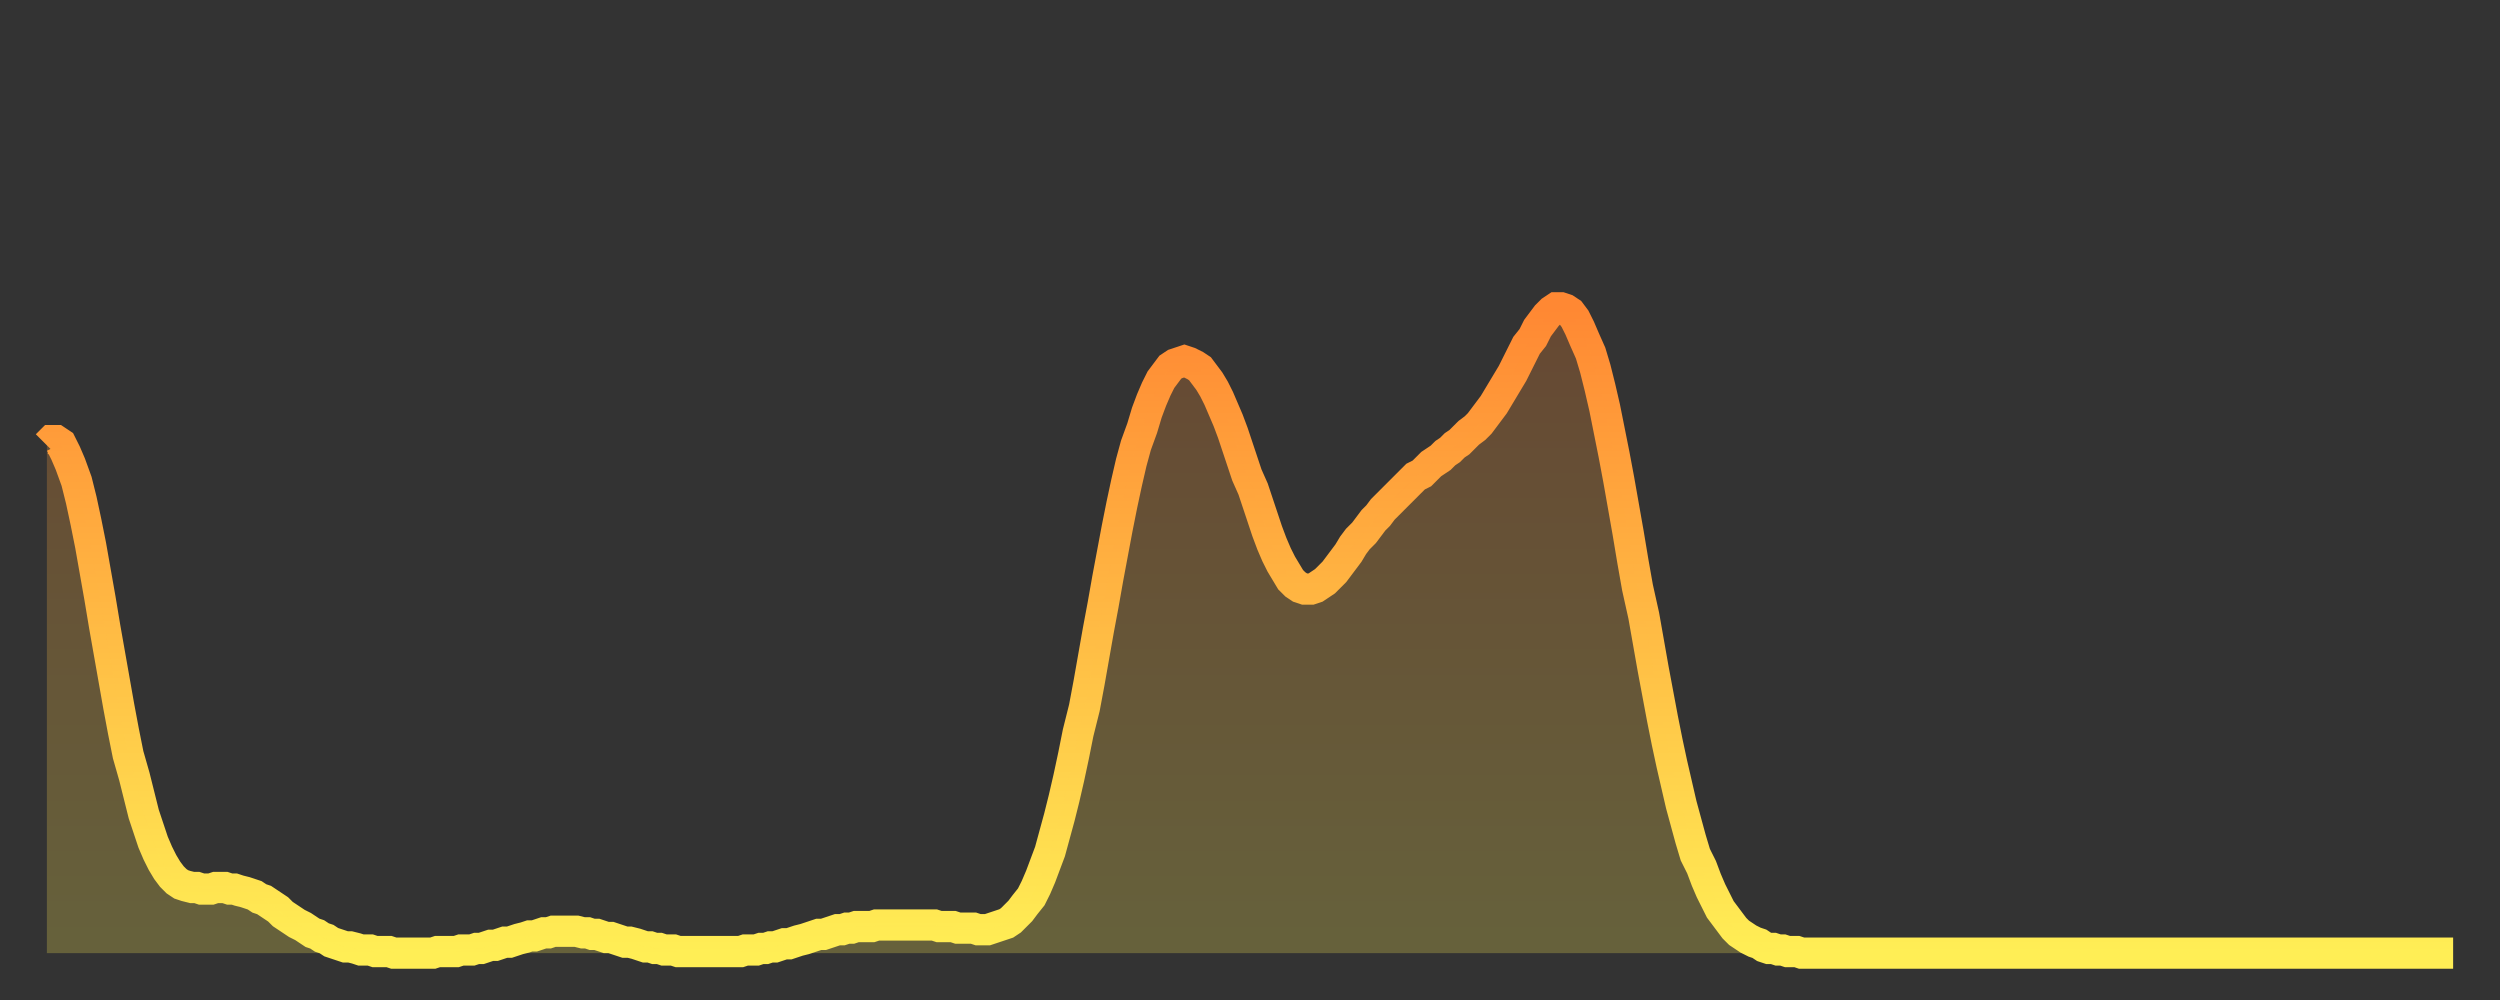 <?xml version="1.0" encoding="utf-8" ?>
<svg baseProfile="full" height="64" version="1.1" width="160" xmlns="http://www.w3.org/2000/svg" xmlns:ev="http://www.w3.org/2001/xml-events" xmlns:xlink="http://www.w3.org/1999/xlink"><rect width="100%" height="100%" fill="#333333" stroke="none"/><defs><linearGradient id="id320956" x1="0" x2="0" y1="0" y2="1"><stop offset="0%" stop-color="#ff8833" /><stop offset="50%" stop-color="#ffbb44" /><stop offset="100%" stop-color="#ffee55" /></linearGradient></defs><g transform="translate(3,3)"><g><path d="M 0.0 25.5 0.3 25.2 0.6 25.2 0.9 25.4 1.2 26.0 1.5 26.7 1.9 27.8 2.2 29.0 2.5 30.4 2.8 31.9 3.1 33.6 3.4 35.3 3.7 37.1 4.0 38.8 4.3 40.5 4.6 42.2 4.9 43.8 5.2 45.3 5.6 46.7 5.9 47.9 6.2 49.1 6.5 50.0 6.8 50.9 7.1 51.6 7.4 52.2 7.7 52.7 8.0 53.1 8.3 53.4 8.6 53.6 8.9 53.7 9.3 53.8 9.6 53.8 9.9 53.9 10.2 53.9 10.5 53.9 10.8 53.8 11.1 53.8 11.4 53.8 11.7 53.9 12.0 53.9 12.3 54.0 12.7 54.1 13.0 54.2 13.3 54.3 13.6 54.5 13.9 54.6 14.2 54.8 14.5 55.0 14.8 55.2 15.1 55.5 15.4 55.7 15.7 55.9 16.0 56.1 16.4 56.3 16.7 56.5 17.0 56.7 17.3 56.8 17.6 57.0 17.9 57.1 18.2 57.3 18.5 57.4 18.8 57.5 19.1 57.6 19.4 57.6 19.8 57.7 20.1 57.8 20.4 57.8 20.7 57.8 21.0 57.9 21.3 57.9 21.6 57.9 21.9 57.9 22.2 58.0 22.5 58.0 22.8 58.0 23.1 58.0 23.5 58.0 23.8 58.0 24.1 58.0 24.4 58.0 24.7 58.0 25.0 57.9 25.3 57.9 25.6 57.9 25.9 57.9 26.2 57.9 26.5 57.8 26.8 57.8 27.2 57.8 27.5 57.7 27.8 57.7 28.1 57.6 28.4 57.5 28.7 57.5 29.0 57.4 29.3 57.3 29.6 57.3 29.9 57.2 30.2 57.1 30.6 57.0 30.9 56.9 31.2 56.9 31.5 56.8 31.8 56.7 32.1 56.7 32.4 56.6 32.7 56.6 33.0 56.6 33.3 56.6 33.6 56.6 33.9 56.6 34.3 56.7 34.6 56.7 34.9 56.8 35.2 56.8 35.5 56.9 35.8 57.0 36.1 57.0 36.4 57.1 36.7 57.2 37.0 57.3 37.3 57.3 37.7 57.4 38.0 57.5 38.3 57.6 38.6 57.6 38.9 57.7 39.2 57.7 39.5 57.8 39.8 57.8 40.1 57.8 40.4 57.9 40.7 57.9 41.0 57.9 41.4 57.9 41.7 57.9 42.0 57.9 42.3 57.9 42.6 57.9 42.9 57.9 43.2 57.9 43.5 57.9 43.8 57.9 44.1 57.9 44.4 57.9 44.7 57.8 45.1 57.8 45.4 57.8 45.7 57.7 46.0 57.7 46.3 57.6 46.6 57.6 46.9 57.5 47.2 57.4 47.5 57.4 47.8 57.3 48.1 57.2 48.5 57.1 48.8 57.0 49.1 56.9 49.4 56.8 49.7 56.8 50.0 56.7 50.3 56.6 50.6 56.5 50.9 56.5 51.2 56.4 51.5 56.4 51.8 56.3 52.2 56.3 52.5 56.3 52.8 56.3 53.1 56.2 53.4 56.2 53.7 56.2 54.0 56.2 54.3 56.2 54.6 56.2 54.9 56.2 55.2 56.2 55.6 56.2 55.9 56.2 56.2 56.2 56.5 56.2 56.8 56.2 57.1 56.3 57.4 56.3 57.7 56.3 58.0 56.3 58.3 56.4 58.6 56.4 58.9 56.4 59.3 56.4 59.6 56.5 59.9 56.5 60.2 56.5 60.5 56.4 60.8 56.3 61.1 56.2 61.4 56.1 61.7 55.9 62.0 55.6 62.3 55.3 62.6 54.9 63.0 54.4 63.3 53.8 63.6 53.1 63.9 52.3 64.2 51.5 64.5 50.4 64.8 49.3 65.1 48.1 65.4 46.8 65.7 45.4 66.0 43.9 66.4 42.3 66.7 40.7 67.0 39.0 67.3 37.3 67.6 35.7 67.9 34.0 68.2 32.4 68.5 30.8 68.8 29.3 69.1 27.9 69.4 26.6 69.7 25.5 70.1 24.4 70.4 23.4 70.7 22.6 71.0 21.9 71.3 21.3 71.6 20.9 71.9 20.5 72.2 20.3 72.5 20.2 72.8 20.1 73.1 20.2 73.5 20.4 73.8 20.6 74.1 21.0 74.4 21.4 74.7 21.9 75.0 22.5 75.3 23.2 75.6 23.9 75.9 24.7 76.2 25.6 76.5 26.5 76.8 27.4 77.2 28.3 77.5 29.2 77.8 30.1 78.1 31.0 78.4 31.8 78.7 32.5 79.0 33.1 79.3 33.6 79.6 34.1 79.9 34.4 80.2 34.6 80.5 34.7 80.9 34.7 81.2 34.6 81.5 34.4 81.8 34.2 82.1 33.9 82.4 33.6 82.7 33.2 83.0 32.8 83.3 32.4 83.6 31.9 83.9 31.5 84.3 31.1 84.6 30.7 84.9 30.3 85.2 30.0 85.5 29.6 85.8 29.3 86.1 29.0 86.4 28.7 86.7 28.4 87.0 28.1 87.3 27.8 87.6 27.5 88.0 27.3 88.3 27.0 88.6 26.7 88.9 26.5 89.2 26.3 89.5 26.0 89.8 25.8 90.1 25.5 90.4 25.3 90.7 25.0 91.0 24.7 91.4 24.4 91.7 24.1 92.0 23.7 92.3 23.3 92.6 22.9 92.9 22.4 93.2 21.9 93.5 21.4 93.8 20.9 94.1 20.3 94.4 19.7 94.7 19.1 95.1 18.6 95.4 18.0 95.7 17.6 96.0 17.2 96.3 16.9 96.6 16.7 96.9 16.7 97.2 16.8 97.5 17.0 97.8 17.4 98.1 18.0 98.4 18.7 98.8 19.6 99.1 20.6 99.4 21.8 99.7 23.1 100.0 24.6 100.3 26.1 100.6 27.7 100.9 29.4 101.2 31.1 101.5 32.9 101.8 34.6 102.2 36.4 102.5 38.1 102.8 39.8 103.1 41.4 103.4 43.0 103.7 44.5 104.0 45.9 104.3 47.2 104.6 48.5 104.9 49.6 105.2 50.7 105.5 51.7 105.9 52.5 106.2 53.3 106.5 54.0 106.8 54.6 107.1 55.2 107.4 55.6 107.7 56.0 108.0 56.4 108.3 56.7 108.6 56.9 108.9 57.1 109.3 57.3 109.6 57.4 109.9 57.6 110.2 57.7 110.5 57.7 110.8 57.8 111.1 57.8 111.4 57.9 111.7 57.9 112.0 57.9 112.3 58.0 112.6 58.0 113.0 58.0 113.3 58.0 113.6 58.0 113.9 58.0 114.2 58.0 114.5 58.0 114.8 58.0 115.1 58.0 115.4 58.0 115.7 58.0 116.0 58.0 116.3 58.0 116.7 58.0 117.0 58.0 117.3 58.0 117.6 58.0 117.9 58.0 118.2 58.0 118.5 58.0 118.8 58.0 119.1 58.0 119.4 58.0 119.7 58.0 120.1 58.0 120.4 58.0 120.7 58.0 121.0 58.0 121.3 58.0 121.6 58.0 121.9 58.0 122.2 58.0 122.5 58.0 122.8 58.0 123.1 58.0 123.4 58.0 123.8 58.0 124.1 58.0 124.4 58.0 124.7 58.0 125.0 58.0 125.3 58.0 125.6 58.0 125.9 58.0 126.2 58.0 126.5 58.0 126.8 58.0 127.2 58.0 127.5 58.0 127.8 58.0 128.1 58.0 128.4 58.0 128.7 58.0 129.0 58.0 129.3 58.0 129.6 58.0 129.9 58.0 130.2 58.0 130.5 58.0 130.9 58.0 131.2 58.0 131.5 58.0 131.8 58.0 132.1 58.0 132.4 58.0 132.7 58.0 133.0 58.0 133.3 58.0 133.6 58.0 133.9 58.0 134.2 58.0 134.6 58.0 134.9 58.0 135.2 58.0 135.5 58.0 135.8 58.0 136.1 58.0 136.4 58.0 136.7 58.0 137.0 58.0 137.3 58.0 137.6 58.0 138.0 58.0 138.3 58.0 138.6 58.0 138.9 58.0 139.2 58.0 139.5 58.0 139.8 58.0 140.1 58.0 140.4 58.0 140.7 58.0 141.0 58.0 141.3 58.0 141.7 58.0 142.0 58.0 142.3 58.0 142.6 58.0 142.9 58.0 143.2 58.0 143.5 58.0 143.8 58.0 144.1 58.0 144.4 58.0 144.7 58.0 145.1 58.0 145.4 58.0 145.7 58.0 146.0 58.0 146.3 58.0 146.6 58.0 146.9 58.0 147.2 58.0 147.5 58.0 147.8 58.0 148.1 58.0 148.4 58.0 148.8 58.0 149.1 58.0 149.4 58.0 149.7 58.0 150.0 58.0 150.3 58.0 150.6 58.0 150.9 58.0 151.2 58.0 151.5 58.0 151.8 58.0 152.1 58.0 152.5 58.0 152.8 58.0 153.1 58.0 153.4 58.0 153.7 58.0 154.0 58.0" fill="none" id="graph-curve" opacity="1" stroke="url(#id320956)" stroke-width="2" /><path d="M 0 58 L 0.0 25.5 0.3 25.2 0.6 25.2 0.9 25.4 1.2 26.0 1.5 26.7 1.9 27.8 2.2 29.0 2.5 30.4 2.8 31.9 3.1 33.6 3.4 35.3 3.7 37.1 4.0 38.8 4.3 40.5 4.6 42.2 4.9 43.8 5.2 45.3 5.6 46.7 5.9 47.9 6.2 49.1 6.5 50.0 6.8 50.9 7.1 51.6 7.4 52.2 7.7 52.7 8.0 53.1 8.3 53.4 8.6 53.6 8.9 53.7 9.3 53.8 9.6 53.8 9.9 53.9 10.2 53.9 10.5 53.9 10.8 53.8 11.1 53.8 11.4 53.8 11.7 53.9 12.0 53.9 12.3 54.0 12.7 54.1 13.0 54.2 13.3 54.3 13.6 54.5 13.9 54.6 14.2 54.8 14.5 55.0 14.8 55.2 15.1 55.5 15.4 55.7 15.7 55.9 16.0 56.1 16.4 56.3 16.7 56.5 17.0 56.7 17.3 56.8 17.6 57.0 17.9 57.1 18.2 57.3 18.5 57.4 18.8 57.5 19.1 57.6 19.4 57.6 19.8 57.7 20.1 57.8 20.4 57.8 20.7 57.8 21.0 57.9 21.3 57.9 21.6 57.9 21.9 57.9 22.2 58.0 22.5 58.0 22.8 58.0 23.1 58.0 23.5 58.0 23.8 58.0 24.1 58.0 24.4 58.0 24.7 58.0 25.0 57.9 25.3 57.9 25.6 57.9 25.9 57.9 26.2 57.9 26.5 57.8 26.8 57.8 27.2 57.8 27.5 57.7 27.8 57.7 28.1 57.6 28.4 57.5 28.7 57.5 29.0 57.4 29.3 57.3 29.6 57.3 29.9 57.2 30.2 57.1 30.6 57.0 30.9 56.9 31.2 56.9 31.5 56.8 31.8 56.7 32.1 56.7 32.4 56.6 32.7 56.6 33.0 56.6 33.3 56.6 33.6 56.6 33.9 56.6 34.3 56.7 34.6 56.7 34.9 56.8 35.2 56.8 35.5 56.9 35.8 57.0 36.1 57.0 36.4 57.1 36.7 57.2 37.0 57.3 37.3 57.3 37.7 57.4 38.0 57.5 38.3 57.6 38.6 57.6 38.9 57.7 39.2 57.7 39.5 57.8 39.8 57.8 40.1 57.8 40.4 57.9 40.7 57.9 41.0 57.9 41.4 57.9 41.7 57.9 42.0 57.9 42.3 57.9 42.6 57.9 42.9 57.9 43.2 57.9 43.5 57.9 43.8 57.9 44.1 57.9 44.4 57.9 44.7 57.8 45.1 57.8 45.4 57.8 45.7 57.7 46.0 57.7 46.3 57.6 46.6 57.6 46.9 57.5 47.2 57.4 47.5 57.4 47.8 57.3 48.1 57.2 48.5 57.1 48.8 57.0 49.1 56.9 49.4 56.8 49.7 56.8 50.0 56.7 50.3 56.6 50.6 56.5 50.9 56.5 51.2 56.4 51.5 56.4 51.8 56.3 52.2 56.3 52.5 56.3 52.8 56.3 53.1 56.2 53.4 56.2 53.7 56.2 54.0 56.2 54.3 56.2 54.6 56.2 54.9 56.2 55.2 56.2 55.6 56.2 55.9 56.2 56.2 56.2 56.5 56.2 56.8 56.2 57.1 56.3 57.4 56.3 57.7 56.3 58.0 56.3 58.3 56.4 58.6 56.4 58.9 56.4 59.3 56.4 59.6 56.5 59.9 56.5 60.2 56.5 60.5 56.4 60.8 56.3 61.1 56.2 61.4 56.1 61.7 55.9 62.0 55.6 62.3 55.3 62.6 54.9 63.0 54.4 63.3 53.8 63.6 53.1 63.9 52.3 64.2 51.5 64.5 50.4 64.8 49.3 65.1 48.1 65.4 46.8 65.7 45.4 66.0 43.9 66.4 42.3 66.7 40.7 67.0 39.0 67.3 37.3 67.6 35.7 67.9 34.0 68.2 32.4 68.5 30.8 68.8 29.3 69.1 27.9 69.4 26.6 69.7 25.5 70.1 24.4 70.4 23.4 70.7 22.6 71.0 21.9 71.3 21.3 71.6 20.9 71.9 20.5 72.2 20.3 72.5 20.2 72.8 20.1 73.1 20.2 73.5 20.4 73.8 20.6 74.1 21.0 74.4 21.4 74.7 21.9 75.0 22.5 75.3 23.2 75.6 23.9 75.9 24.7 76.2 25.6 76.5 26.5 76.8 27.4 77.2 28.3 77.5 29.2 77.8 30.1 78.1 31.0 78.4 31.8 78.7 32.5 79.0 33.1 79.3 33.6 79.6 34.1 79.9 34.4 80.2 34.6 80.5 34.7 80.9 34.7 81.2 34.6 81.5 34.4 81.8 34.2 82.1 33.9 82.4 33.6 82.7 33.2 83.0 32.8 83.3 32.4 83.6 31.9 83.9 31.5 84.3 31.1 84.6 30.7 84.9 30.3 85.2 30.0 85.5 29.6 85.8 29.3 86.1 29.0 86.4 28.7 86.7 28.4 87.0 28.1 87.3 27.8 87.6 27.5 88.0 27.3 88.3 27.0 88.6 26.7 88.9 26.5 89.2 26.3 89.5 26.0 89.8 25.8 90.1 25.5 90.4 25.3 90.7 25.0 91.0 24.7 91.4 24.4 91.7 24.1 92.0 23.7 92.3 23.3 92.6 22.9 92.9 22.4 93.2 21.9 93.5 21.4 93.8 20.9 94.1 20.3 94.4 19.7 94.7 19.1 95.1 18.6 95.4 18.0 95.7 17.6 96.0 17.2 96.3 16.9 96.6 16.7 96.9 16.7 97.2 16.8 97.5 17.0 97.8 17.4 98.1 18.0 98.4 18.7 98.8 19.6 99.1 20.6 99.4 21.8 99.7 23.1 100.0 24.6 100.3 26.1 100.6 27.7 100.9 29.4 101.2 31.1 101.5 32.9 101.8 34.6 102.2 36.4 102.5 38.1 102.8 39.8 103.1 41.4 103.4 43.0 103.7 44.5 104.0 45.9 104.3 47.2 104.6 48.5 104.9 49.6 105.2 50.7 105.5 51.7 105.9 52.5 106.2 53.3 106.5 54.0 106.8 54.6 107.1 55.2 107.4 55.6 107.7 56.0 108.0 56.4 108.3 56.7 108.6 56.9 108.9 57.1 109.3 57.3 109.6 57.4 109.9 57.6 110.2 57.7 110.5 57.7 110.8 57.8 111.1 57.8 111.4 57.9 111.7 57.9 112.0 57.9 112.3 58.0 112.6 58.0 113.0 58.0 113.3 58.0 113.6 58.0 113.9 58.0 114.2 58.0 114.5 58.0 114.8 58.0 115.1 58.0 115.4 58.0 115.7 58.0 116.0 58.0 116.3 58.0 116.7 58.0 117.0 58.0 117.3 58.0 117.6 58.0 117.9 58.0 118.2 58.0 118.5 58.0 118.8 58.0 119.1 58.0 119.4 58.0 119.7 58.0 120.1 58.0 120.4 58.0 120.7 58.0 121.0 58.0 121.3 58.0 121.6 58.0 121.9 58.0 122.2 58.0 122.5 58.0 122.8 58.0 123.1 58.0 123.4 58.0 123.8 58.0 124.1 58.0 124.4 58.0 124.7 58.0 125.0 58.0 125.3 58.0 125.6 58.0 125.9 58.0 126.2 58.0 126.5 58.0 126.8 58.0 127.2 58.0 127.5 58.0 127.8 58.0 128.1 58.0 128.4 58.0 128.7 58.0 129.0 58.0 129.3 58.0 129.6 58.0 129.9 58.0 130.2 58.0 130.5 58.0 130.9 58.0 131.2 58.0 131.5 58.0 131.8 58.0 132.1 58.0 132.4 58.0 132.7 58.0 133.0 58.0 133.3 58.0 133.6 58.0 133.9 58.0 134.2 58.0 134.6 58.0 134.9 58.0 135.2 58.0 135.5 58.0 135.8 58.0 136.1 58.0 136.4 58.0 136.7 58.0 137.0 58.0 137.3 58.0 137.6 58.0 138.0 58.0 138.3 58.0 138.6 58.0 138.9 58.0 139.2 58.0 139.5 58.0 139.8 58.0 140.1 58.0 140.4 58.0 140.7 58.0 141.0 58.0 141.3 58.0 141.7 58.0 142.0 58.0 142.3 58.0 142.6 58.0 142.9 58.0 143.2 58.0 143.5 58.0 143.8 58.0 144.1 58.0 144.4 58.0 144.7 58.0 145.1 58.0 145.4 58.0 145.7 58.0 146.0 58.0 146.3 58.0 146.6 58.0 146.9 58.0 147.2 58.0 147.5 58.0 147.8 58.0 148.1 58.0 148.4 58.0 148.8 58.0 149.1 58.0 149.4 58.0 149.7 58.0 150.0 58.0 150.3 58.0 150.6 58.0 150.9 58.0 151.2 58.0 151.5 58.0 151.8 58.0 152.1 58.0 152.5 58.0 152.8 58.0 153.1 58.0 153.4 58.0 153.7 58.0 154.0 58.0 154 58" fill="url(#id320956)" fill-opacity=".25" id="graph-shadow" /></g></g></svg>